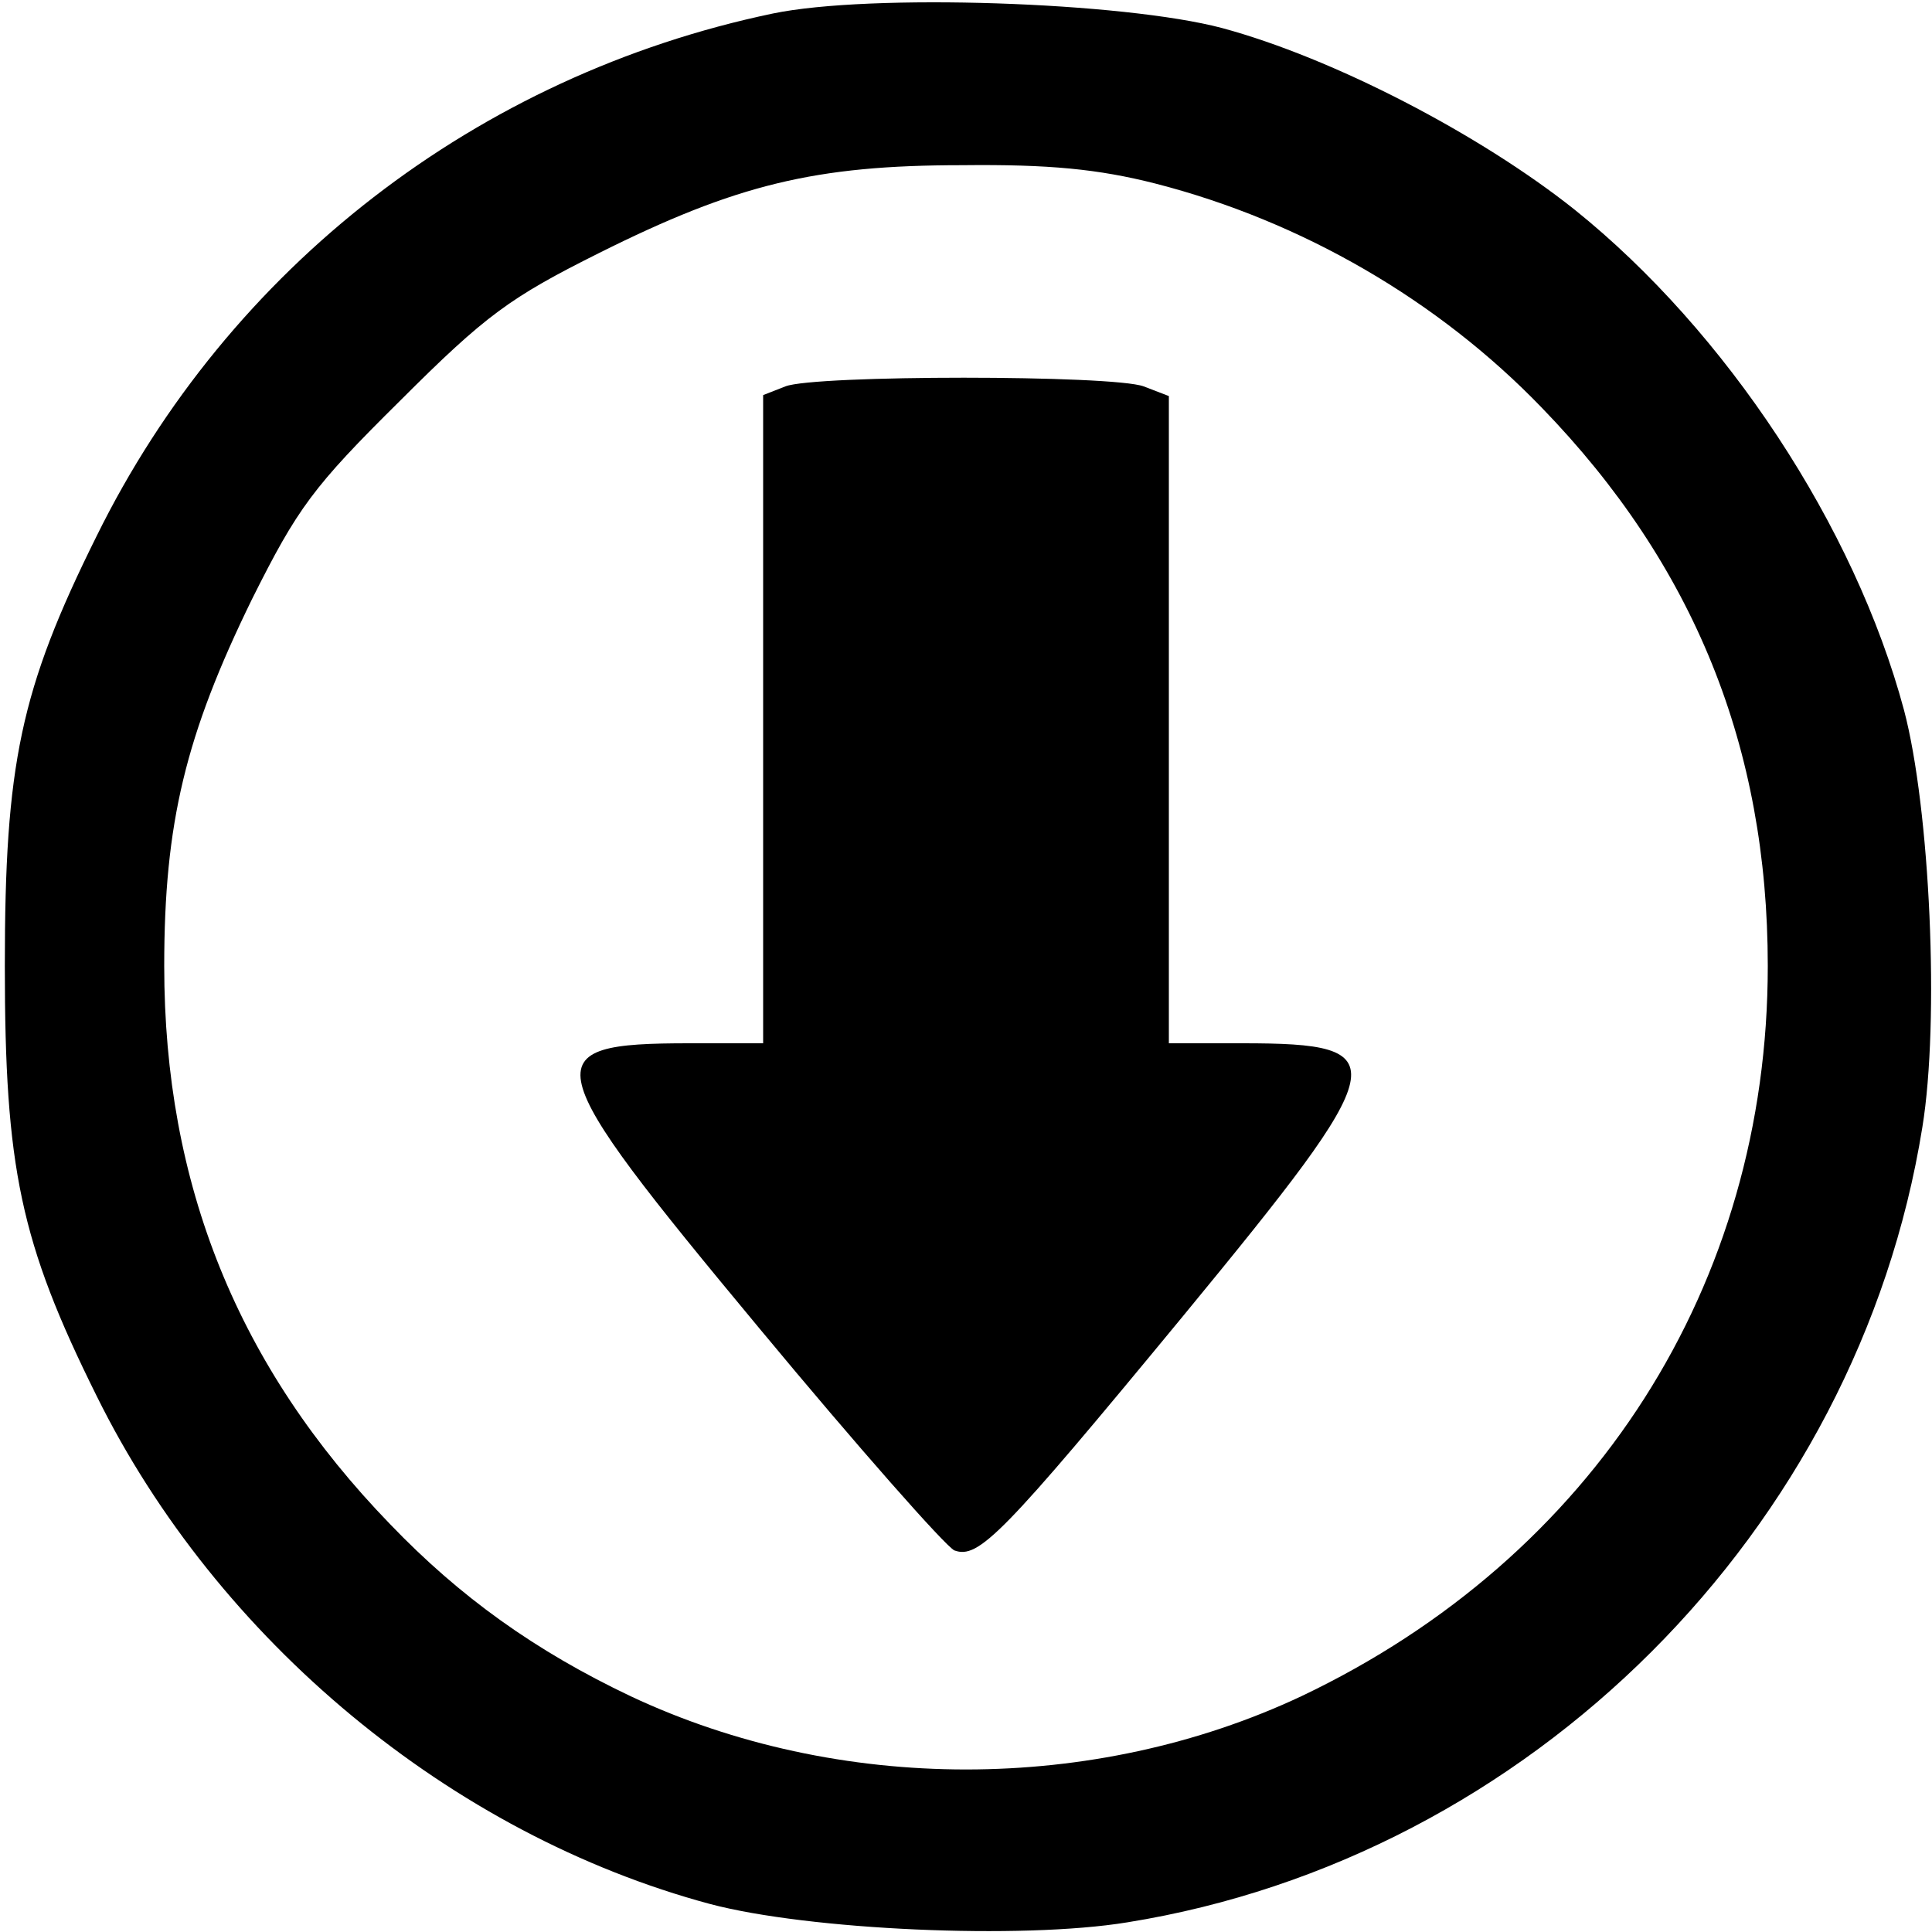 <?xml version="1.0" standalone="no"?>
<!DOCTYPE svg PUBLIC "-//W3C//DTD SVG 20010904//EN"
 "http://www.w3.org/TR/2001/REC-SVG-20010904/DTD/svg10.dtd">
<svg version="1.0" xmlns="http://www.w3.org/2000/svg"
 width="200pt" height="200pt" viewBox="0 0 200 200"
 preserveAspectRatio="xMidYMid meet">
<g transform="translate(0,200) scale(0.1,-0.1)"
fill="#000000" stroke="none">
<path d="M800 1986 c-306 -64 -563 -263 -700 -541 -79 -159 -95 -236 -95 -445
0 -209 16 -286 95 -445 125 -253 367 -454 635 -526 102 -27 322 -37 432 -19
417 67 756 406 823 823 18 110 8 330 -19 432 -51 190 -184 392 -341 518 -98
78 -250 157 -365 188 -102 27 -364 36 -465 15z m396 -176 c152 -39 293 -121
400 -232 158 -163 234 -352 234 -578 0 -330 -180 -612 -483 -756 -215 -101
-479 -101 -694 0 -99 47 -177 103 -249 178 -158 163 -234 352 -234 578 0 148
22 239 91 380 47 94 63 116 153 205 89 89 114 107 206 153 142 71 224 91 376
91 90 1 141 -4 200 -19z"/>
<path d="M813 1600 l-23 -9 0 -336 0 -335 -76 0 c-163 0 -159 -17 72 -295 102
-123 193 -226 202 -230 25 -9 49 15 237 243 218 265 222 282 61 282 l-76 0 0
335 0 335 -26 10 c-32 12 -341 12 -371 0z"/>
</g>
</svg>
